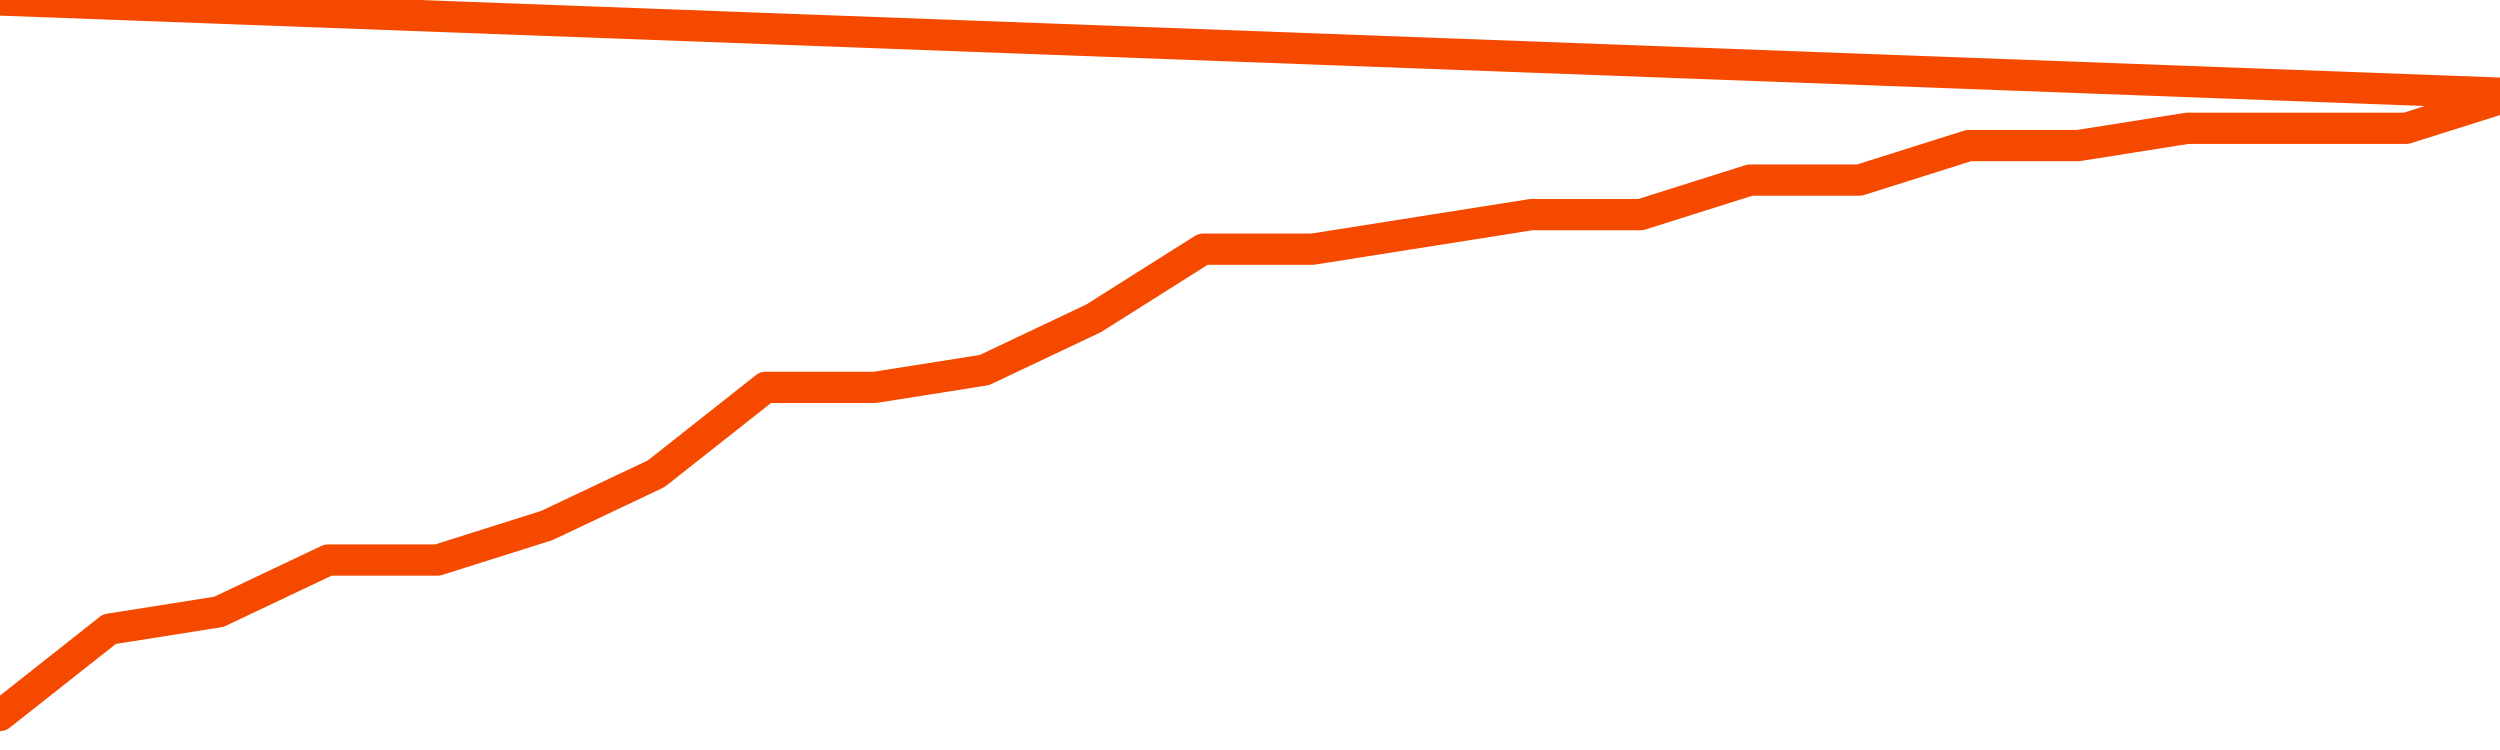       <svg
        version="1.1"
        xmlns="http://www.w3.org/2000/svg"
        width="80"
        height="24"
        viewBox="0 0 80 24">
        <path
          fill="url(#gradient)"
          fill-opacity="0.56"
          stroke="none"
          d="M 0,26 0.0,22.895 3.5,20.132 7.0,19.579 10.5,17.921 14.0,17.921 17.5,16.816 21.0,15.158 24.5,12.395 28.0,12.395 31.5,11.842 35.0,10.184 38.5,7.974 42.0,7.974 45.5,7.421 49.0,6.868 52.5,6.868 56.0,5.763 59.5,5.763 63.0,4.658 66.5,4.658 70.0,4.105 73.5,4.105 77.0,4.105 80.5,3 82,26 Z"
        />
        <path
          fill="none"
          stroke="#F64900"
          stroke-width="1"
          stroke-linejoin="round"
          stroke-linecap="round"
          d="M 0.0,22.895 3.5,20.132 7.0,19.579 10.5,17.921 14.0,17.921 17.5,16.816 21.0,15.158 24.5,12.395 28.0,12.395 31.5,11.842 35.0,10.184 38.5,7.974 42.0,7.974 45.5,7.421 49.0,6.868 52.5,6.868 56.0,5.763 59.5,5.763 63.0,4.658 66.5,4.658 70.0,4.105 73.5,4.105 77.0,4.105 80.5,3.0.join(' ') }"
        />
      </svg>
